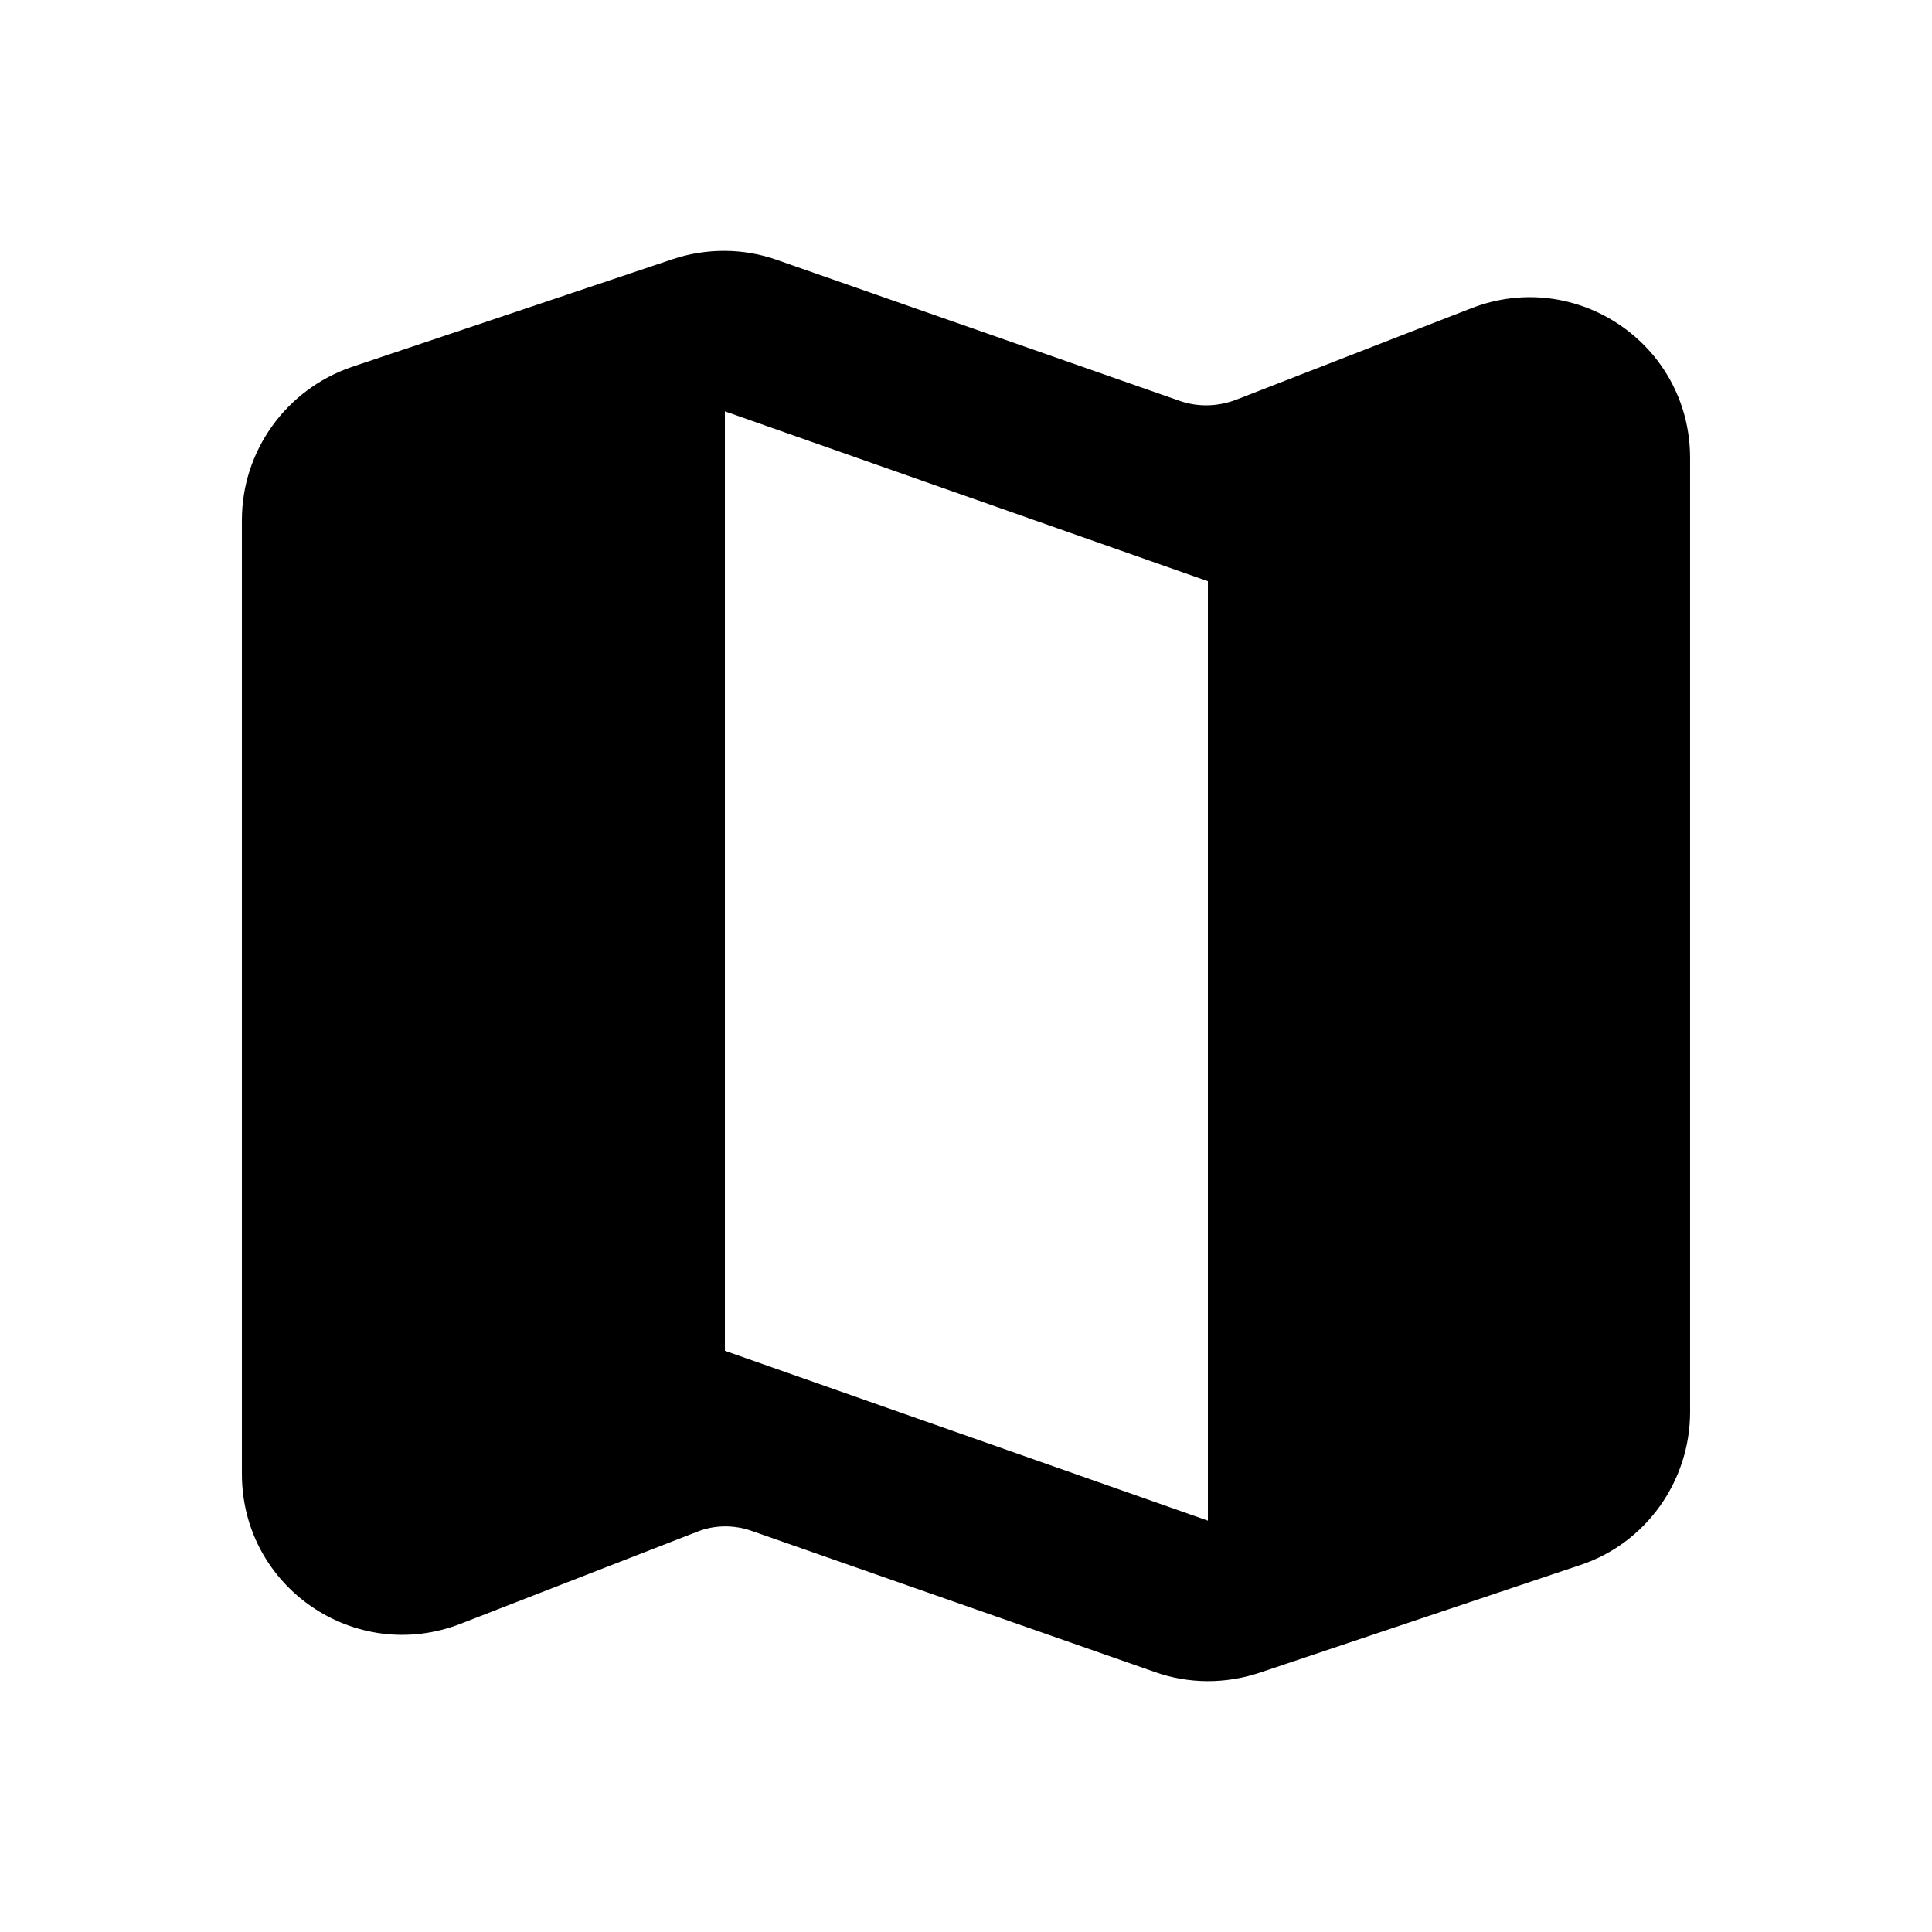 <svg fill="none" height="24" viewBox="0 0 24 24" width="24" xmlns="http://www.w3.org/2000/svg"><path d="m14.655 4.98-5-1.75c-.42-.15-.88-.15-1.3-.01l-3.99 1.34c-.81.28-1.36 1.04-1.36 1.9v11.85c0 1.41 1.41 2.37 2.72 1.86l2.93-1.14c.22-.09.47-.09.69-.01l5 1.75c.42.15.88.15 1.3.01l3.99-1.34c.81-.27 1.36-1.04 1.36-1.9v-11.85c0-1.41-1.41-2.37-2.72-1.86l-2.93 1.14c-.22.08-.46.09-.69.01zm.35 13.91-6-2.11v-11.67l6 2.11z" fill="#000"/></svg>